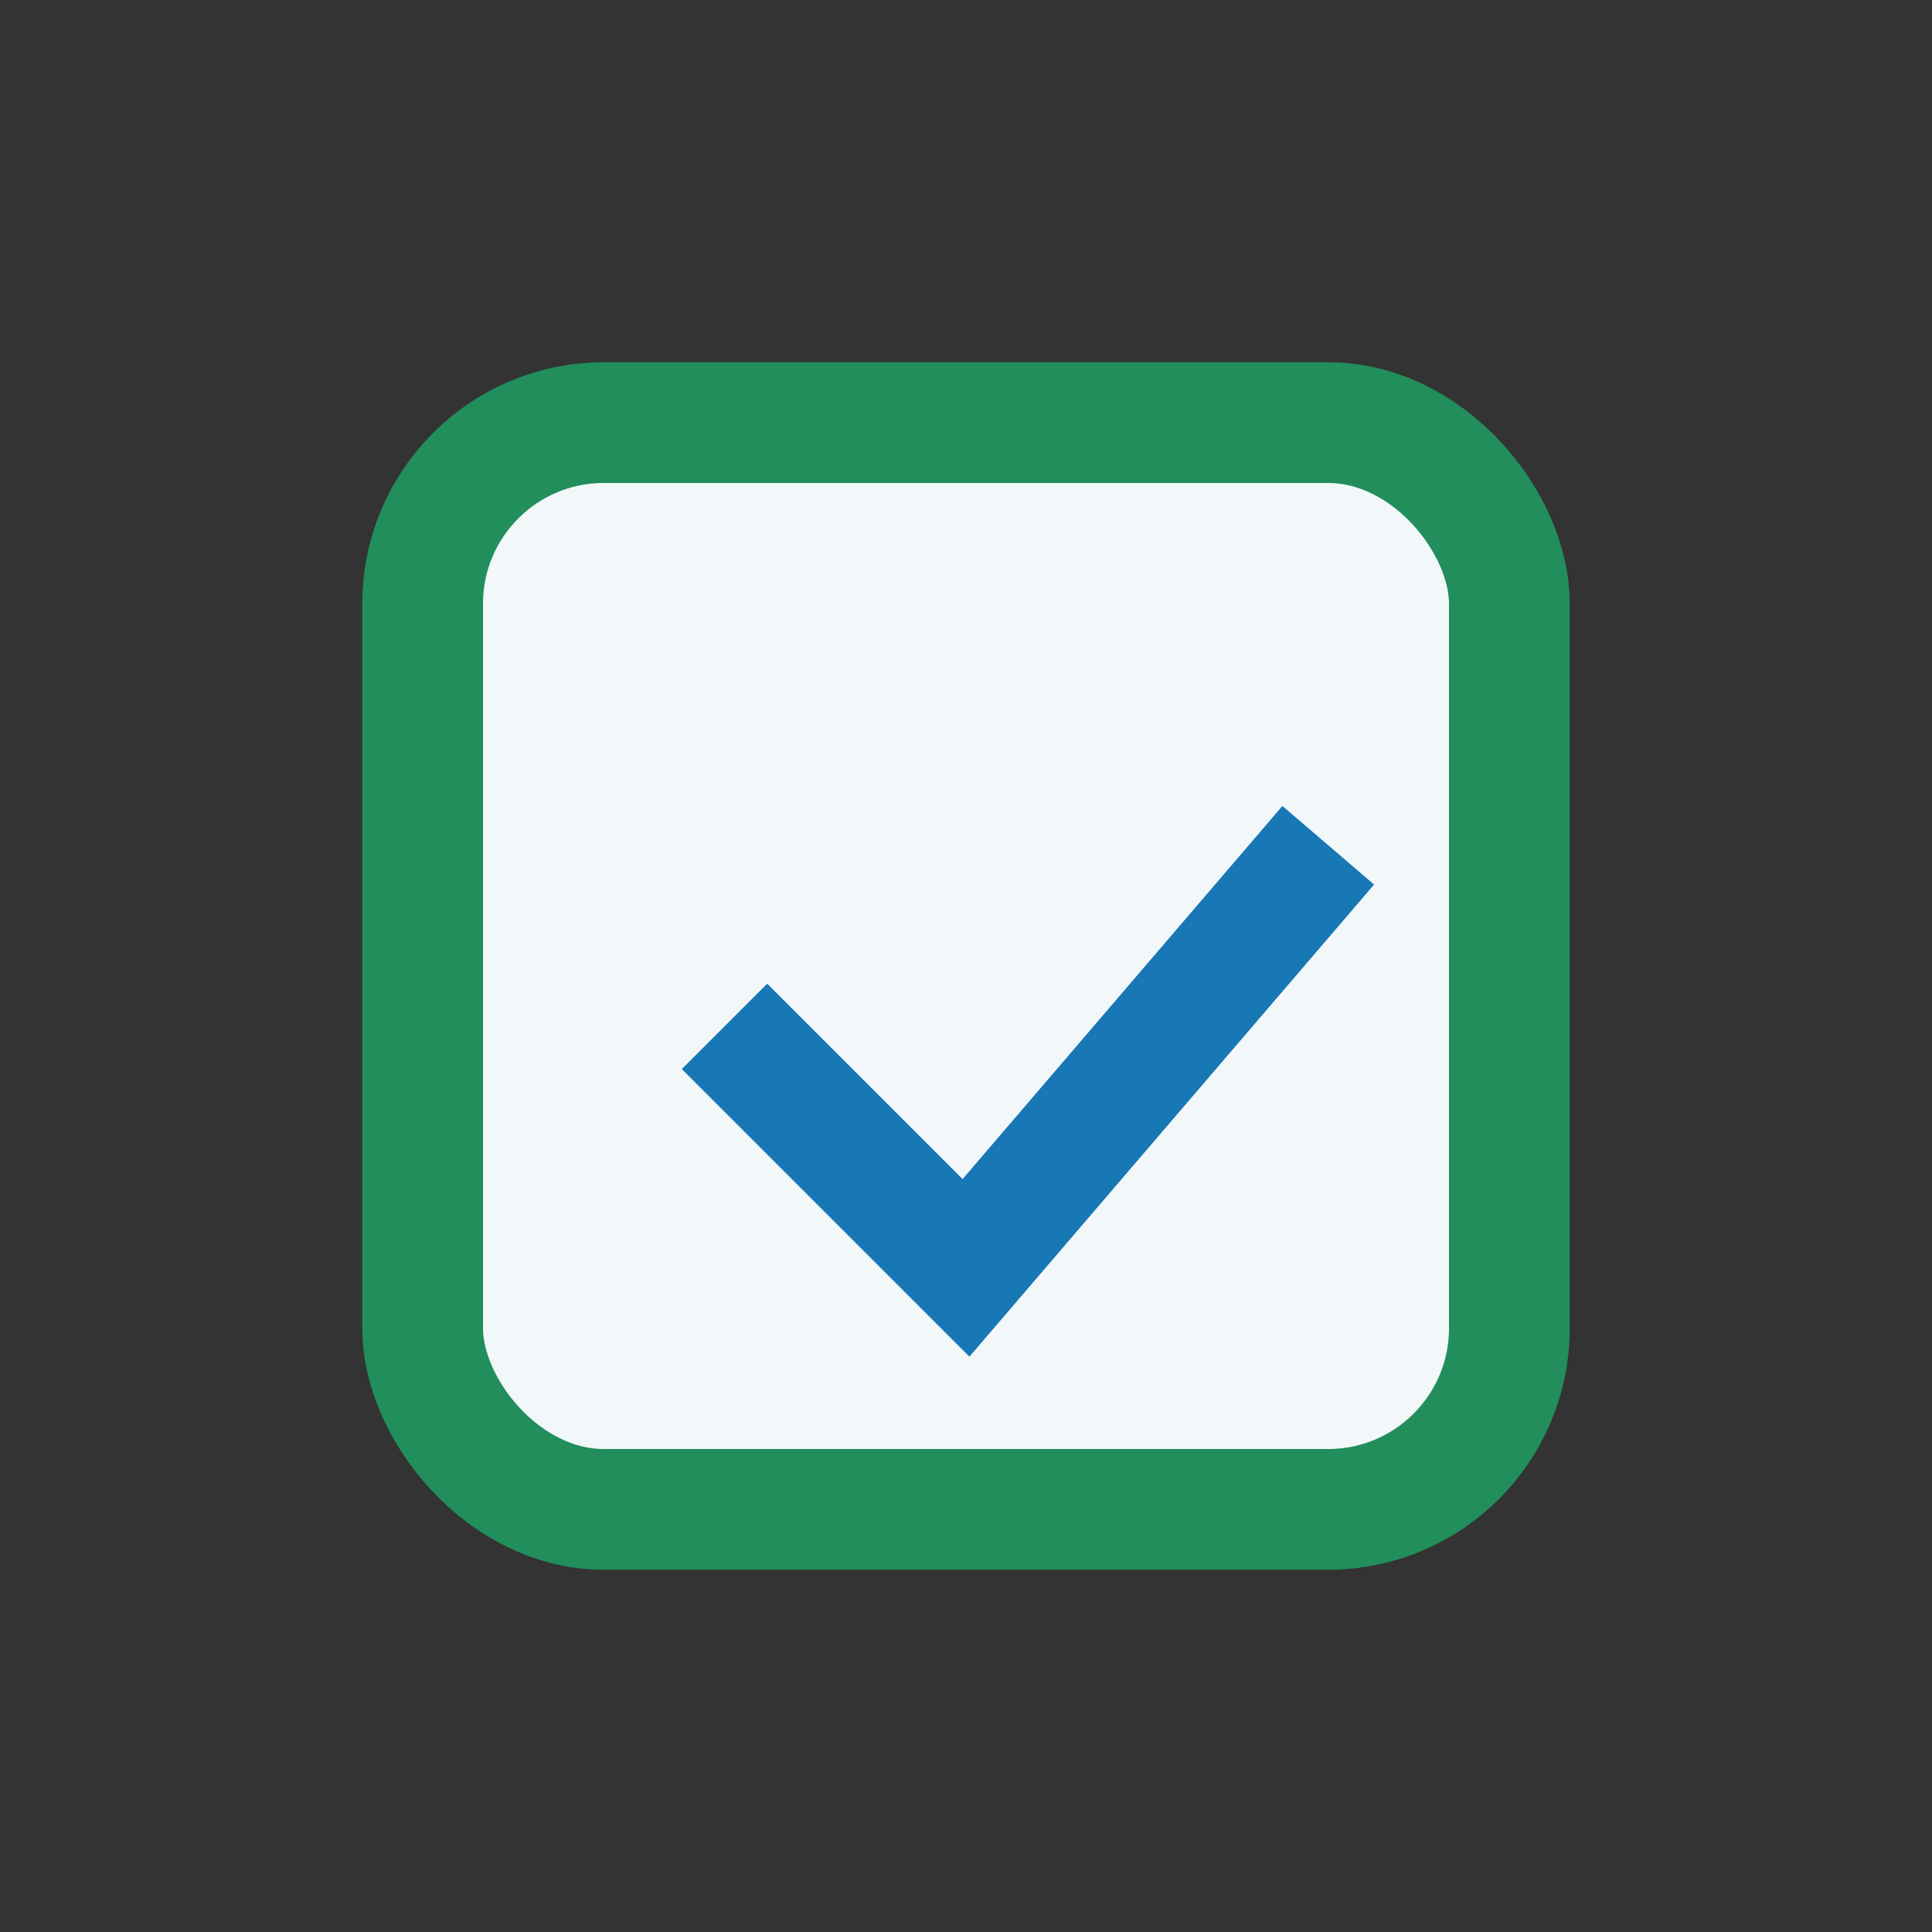 <?xml version="1.0" encoding="UTF-8"?>
<svg xmlns="http://www.w3.org/2000/svg" width="32" height="32" viewBox="0 0 32 32"><rect x="0" y="0" width="32" height="32" fill="#333333" stroke="none"/><rect x="7" y="7" width="18" height="18" rx="3" fill="#F2F7F9" stroke="#218E5B" stroke-width="2"/><path d="M12 17l4 4 6-7" stroke="#1877B5" stroke-width="2" fill="none"/></svg>